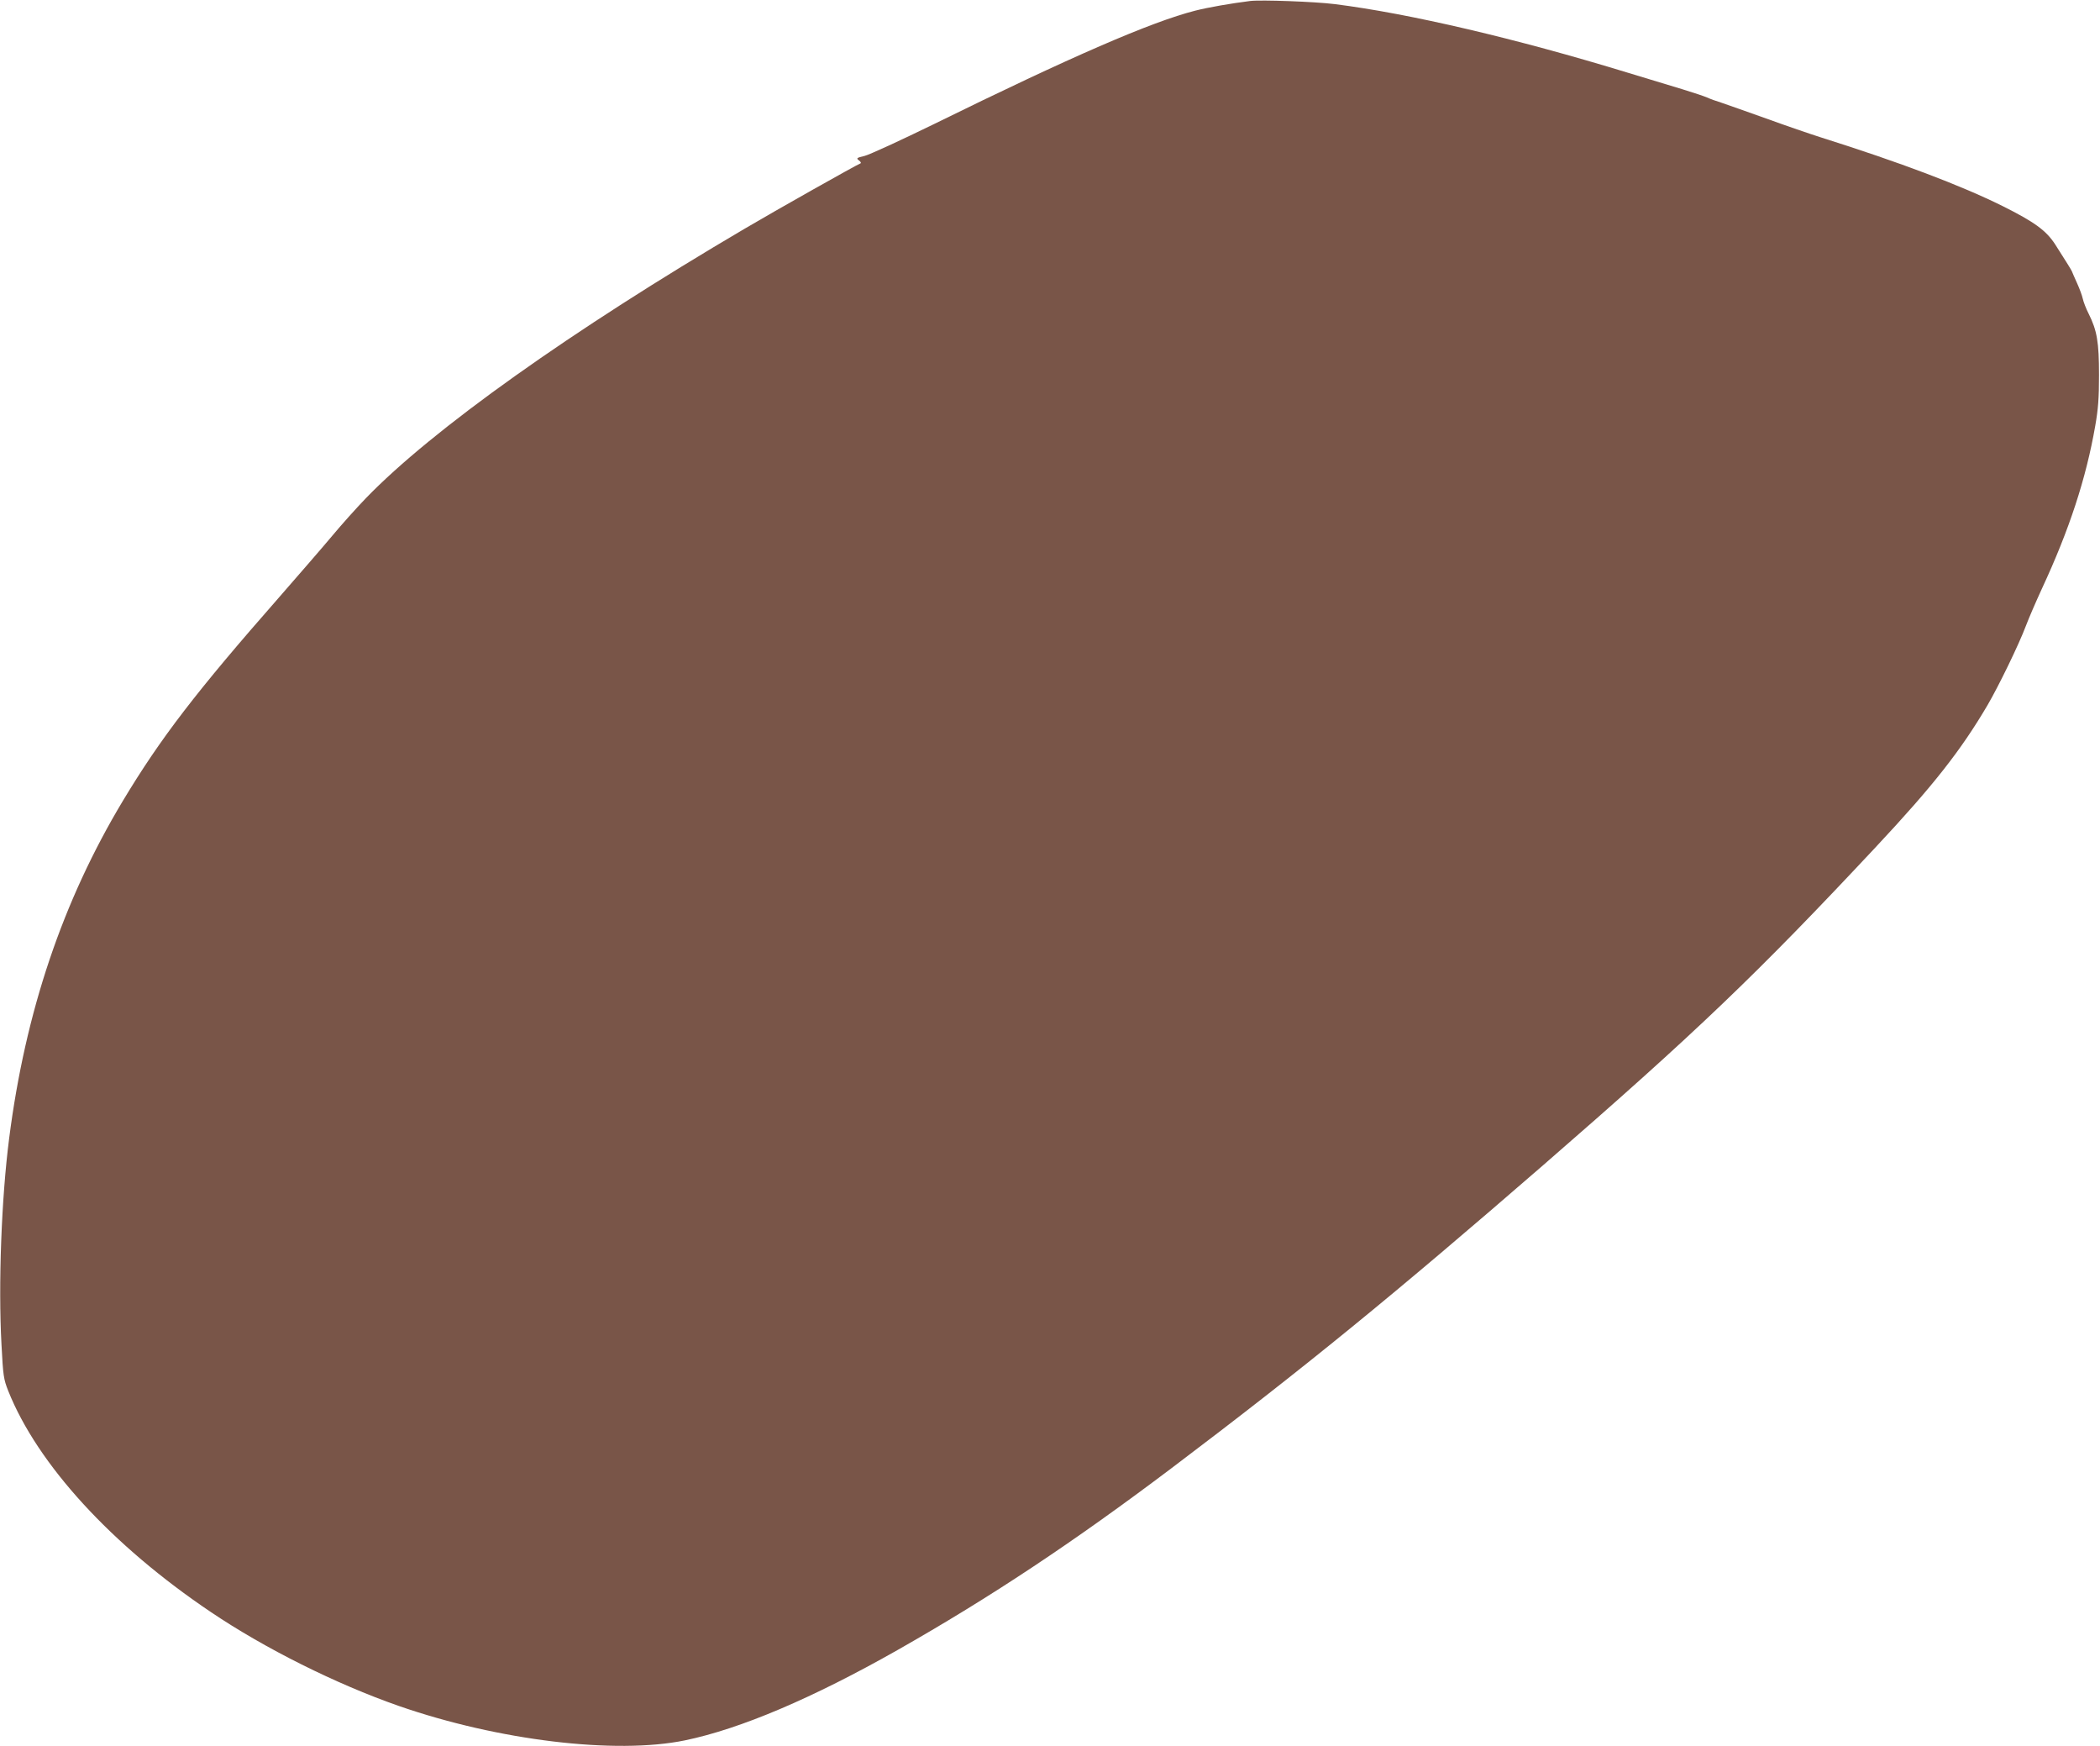 <?xml version="1.0" standalone="no"?>
<!DOCTYPE svg PUBLIC "-//W3C//DTD SVG 20010904//EN"
 "http://www.w3.org/TR/2001/REC-SVG-20010904/DTD/svg10.dtd">
<svg version="1.0" xmlns="http://www.w3.org/2000/svg"
 width="1280pt" height="1064pt" viewBox="0 0 1280 1064"
 preserveAspectRatio="xMidYMid meet">
<g transform="translate(0,1064) scale(0.1,-0.1)"
fill="#795548" stroke="none">
<path d="M7620 10634 c-119 -15 -257 -39 -335 -59 -267 -68 -754 -279 -1596
-693 -201 -98 -390 -185 -419 -192 -50 -12 -52 -14 -34 -28 11 -8 14 -16 8
-18 -26 -10 -516 -286 -704 -397 -1058 -622 -1906 -1225 -2310 -1643 -58 -60
-150 -163 -205 -229 -55 -66 -201 -234 -324 -375 -506 -576 -723 -859 -952
-1240 -367 -611 -594 -1284 -693 -2055 -47 -363 -67 -891 -47 -1257 10 -193
13 -212 41 -283 178 -447 630 -941 1235 -1348 329 -222 764 -439 1145 -572
607 -211 1323 -297 1745 -210 338 70 778 257 1295 550 567 322 1072 657 1670
1108 813 614 1360 1061 2265 1846 936 813 1302 1163 2029 1940 349 373 518
588 681 865 68 117 190 367 234 484 17 45 61 147 97 225 167 359 269 671 325
992 18 103 23 168 23 310 0 200 -12 271 -63 373 -16 31 -32 73 -36 92 -4 19
-20 62 -35 95 -15 33 -29 65 -31 71 -4 10 -34 58 -103 166 -55 84 -125 135
-321 233 -255 126 -619 264 -1110 419 -60 19 -209 70 -330 114 -121 43 -245
87 -275 97 -30 9 -68 23 -85 31 -16 7 -84 30 -150 50 -66 20 -214 65 -330 100
-683 209 -1336 362 -1790 419 -119 15 -448 27 -515 19z"/>
</g>
</svg>
